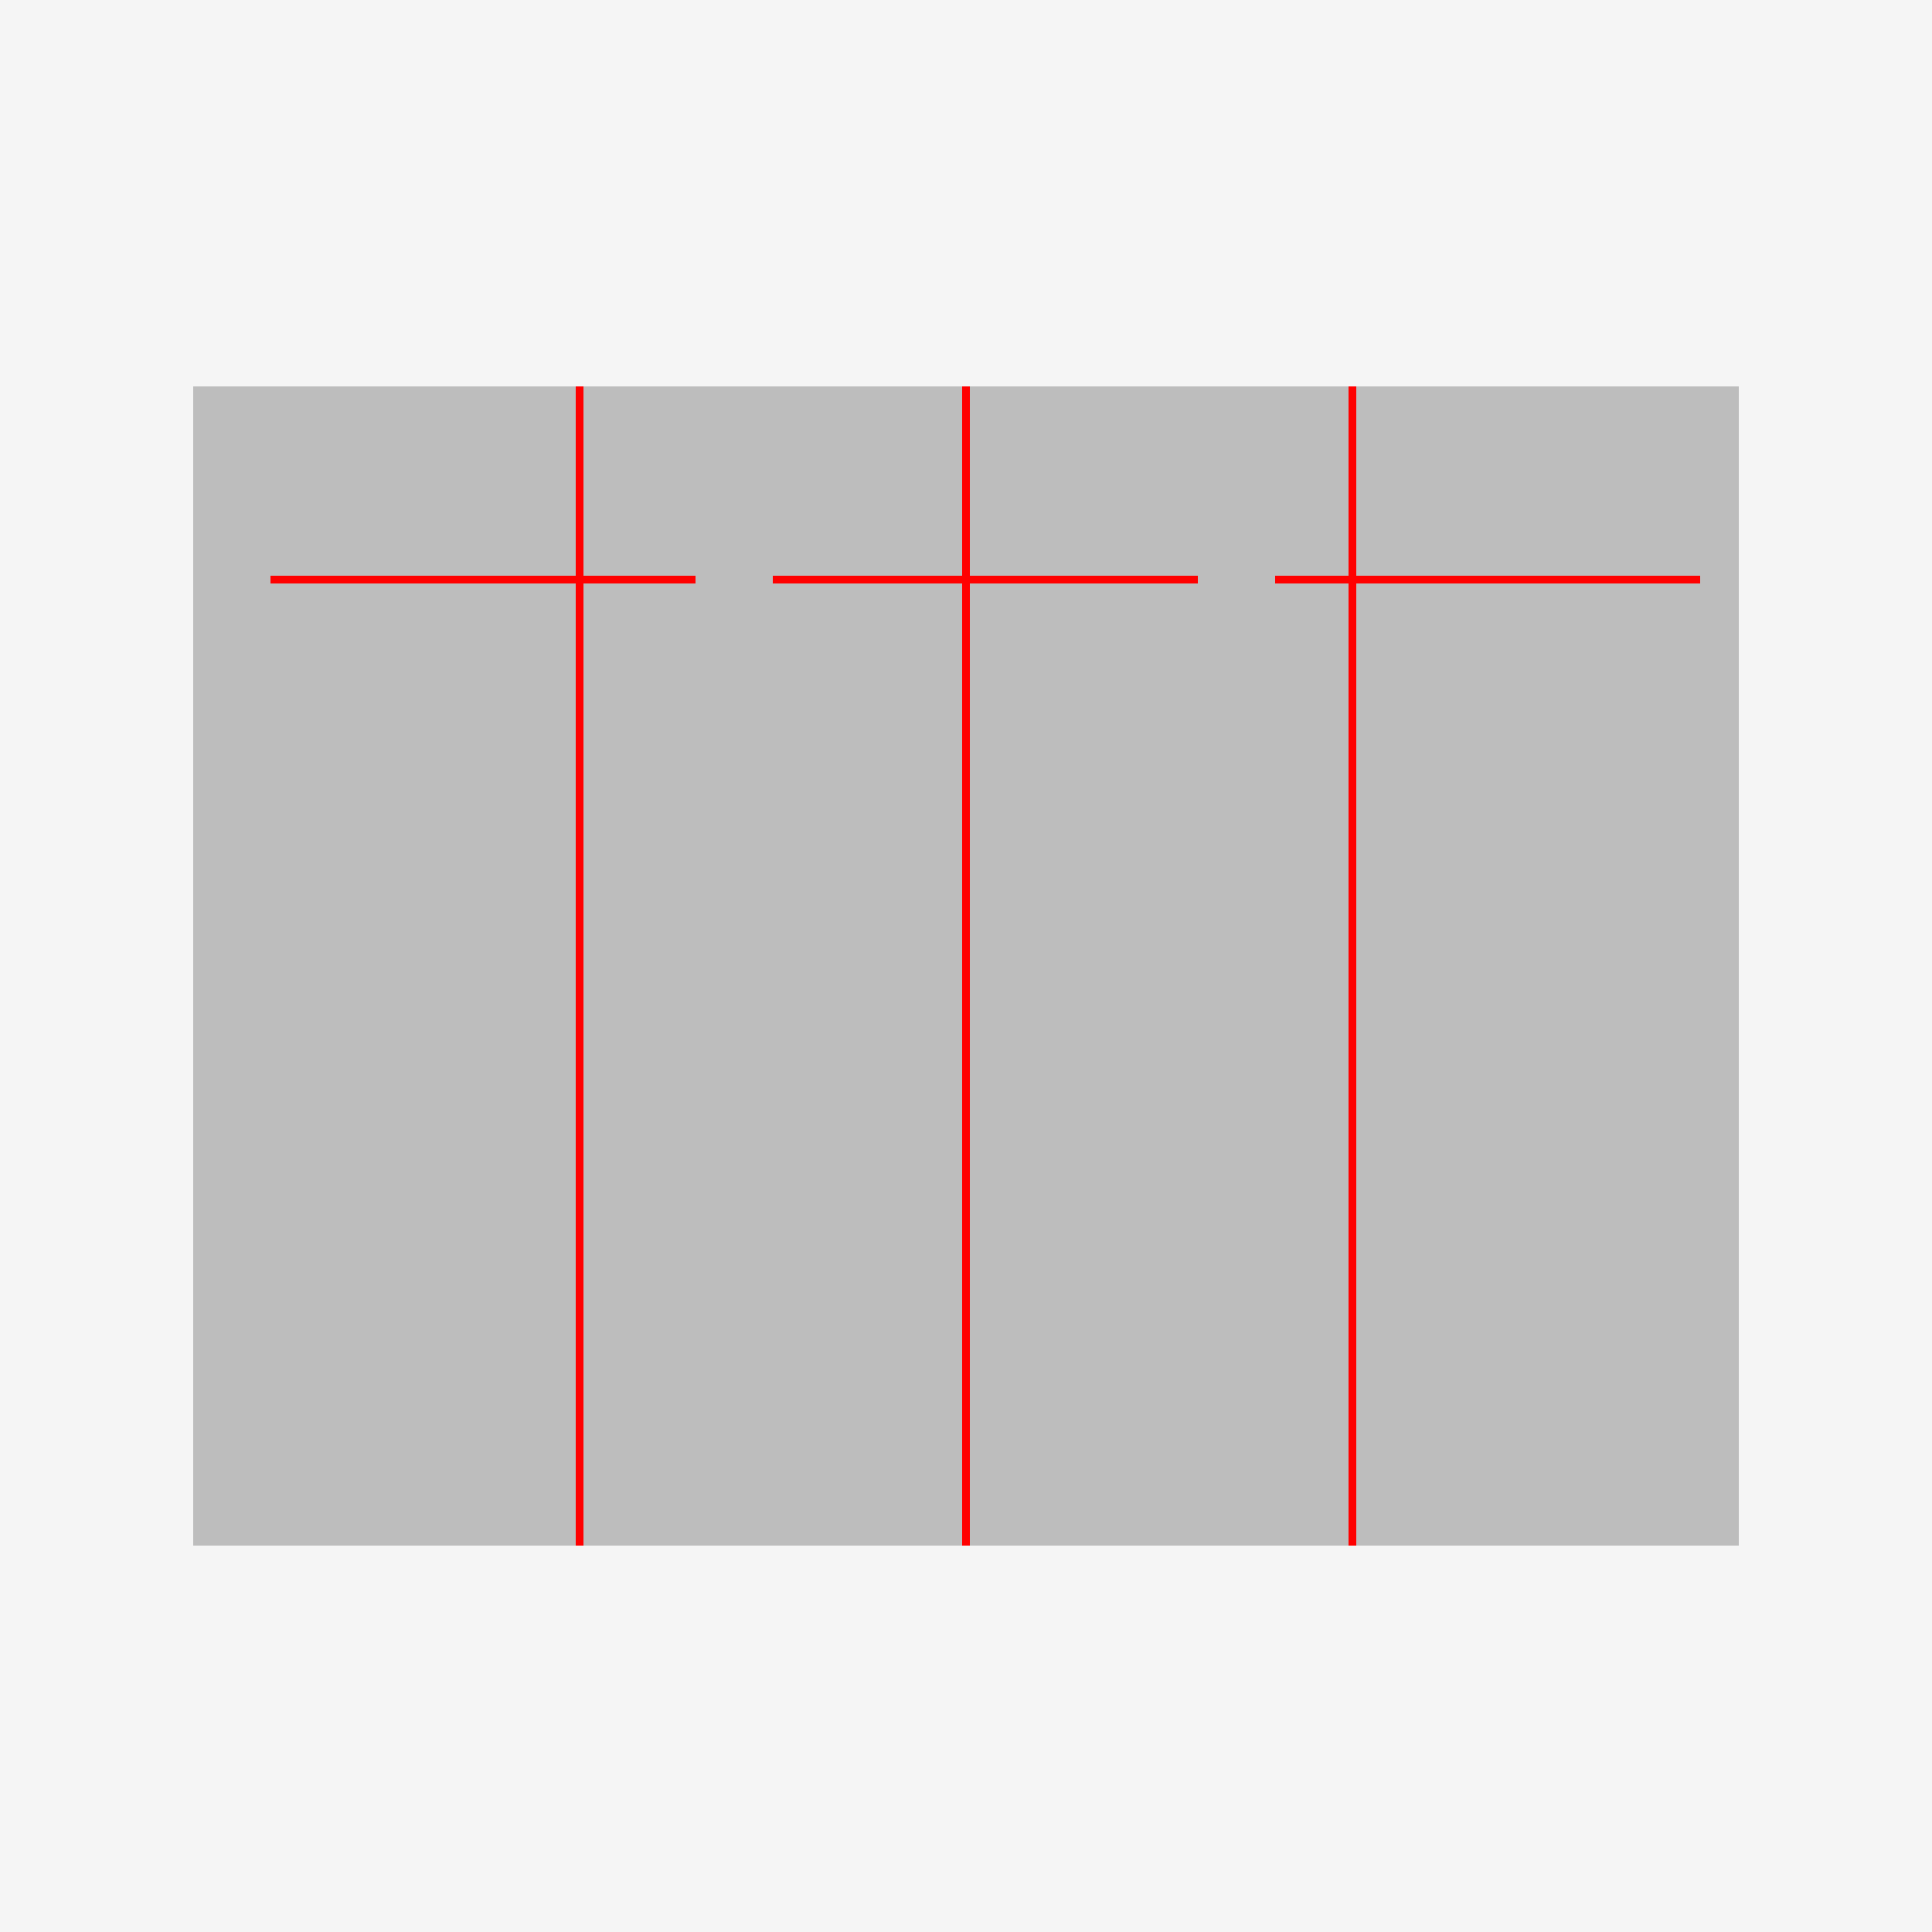 <!--

Generated by DrawGPT.
Free, open source, AI generated images in SVG, PNG, and HTML Canvas format.
https://drawgpt.ai

Created: 2023-10-23T15:22:10.480Z
Link: https://drawgpt.ai/prompt/113687/

-->
<svg xmlns="http://www.w3.org/2000/svg" xmlns:xlink="http://www.w3.org/1999/xlink" width="500" height="500"><defs/><g><rect fill="#F5F5F5" stroke="none" x="0" y="0" width="512" height="512"/><rect fill="#BDBDBD" stroke="none" x="50" y="100" width="400" height="300"/><path fill="none" stroke="#FF0000" paint-order="fill stroke markers" d=" M 70 150 L 180 150 M 200 150 L 310 150 M 330 150 L 440 150" stroke-miterlimit="10" stroke-width="2" stroke-dasharray=""/><path fill="none" stroke="#FF0000" paint-order="fill stroke markers" d=" M 150 100 L 150 400 M 250 100 L 250 400 M 350 100 L 350 400" stroke-miterlimit="10" stroke-width="2" stroke-dasharray=""/></g></svg>